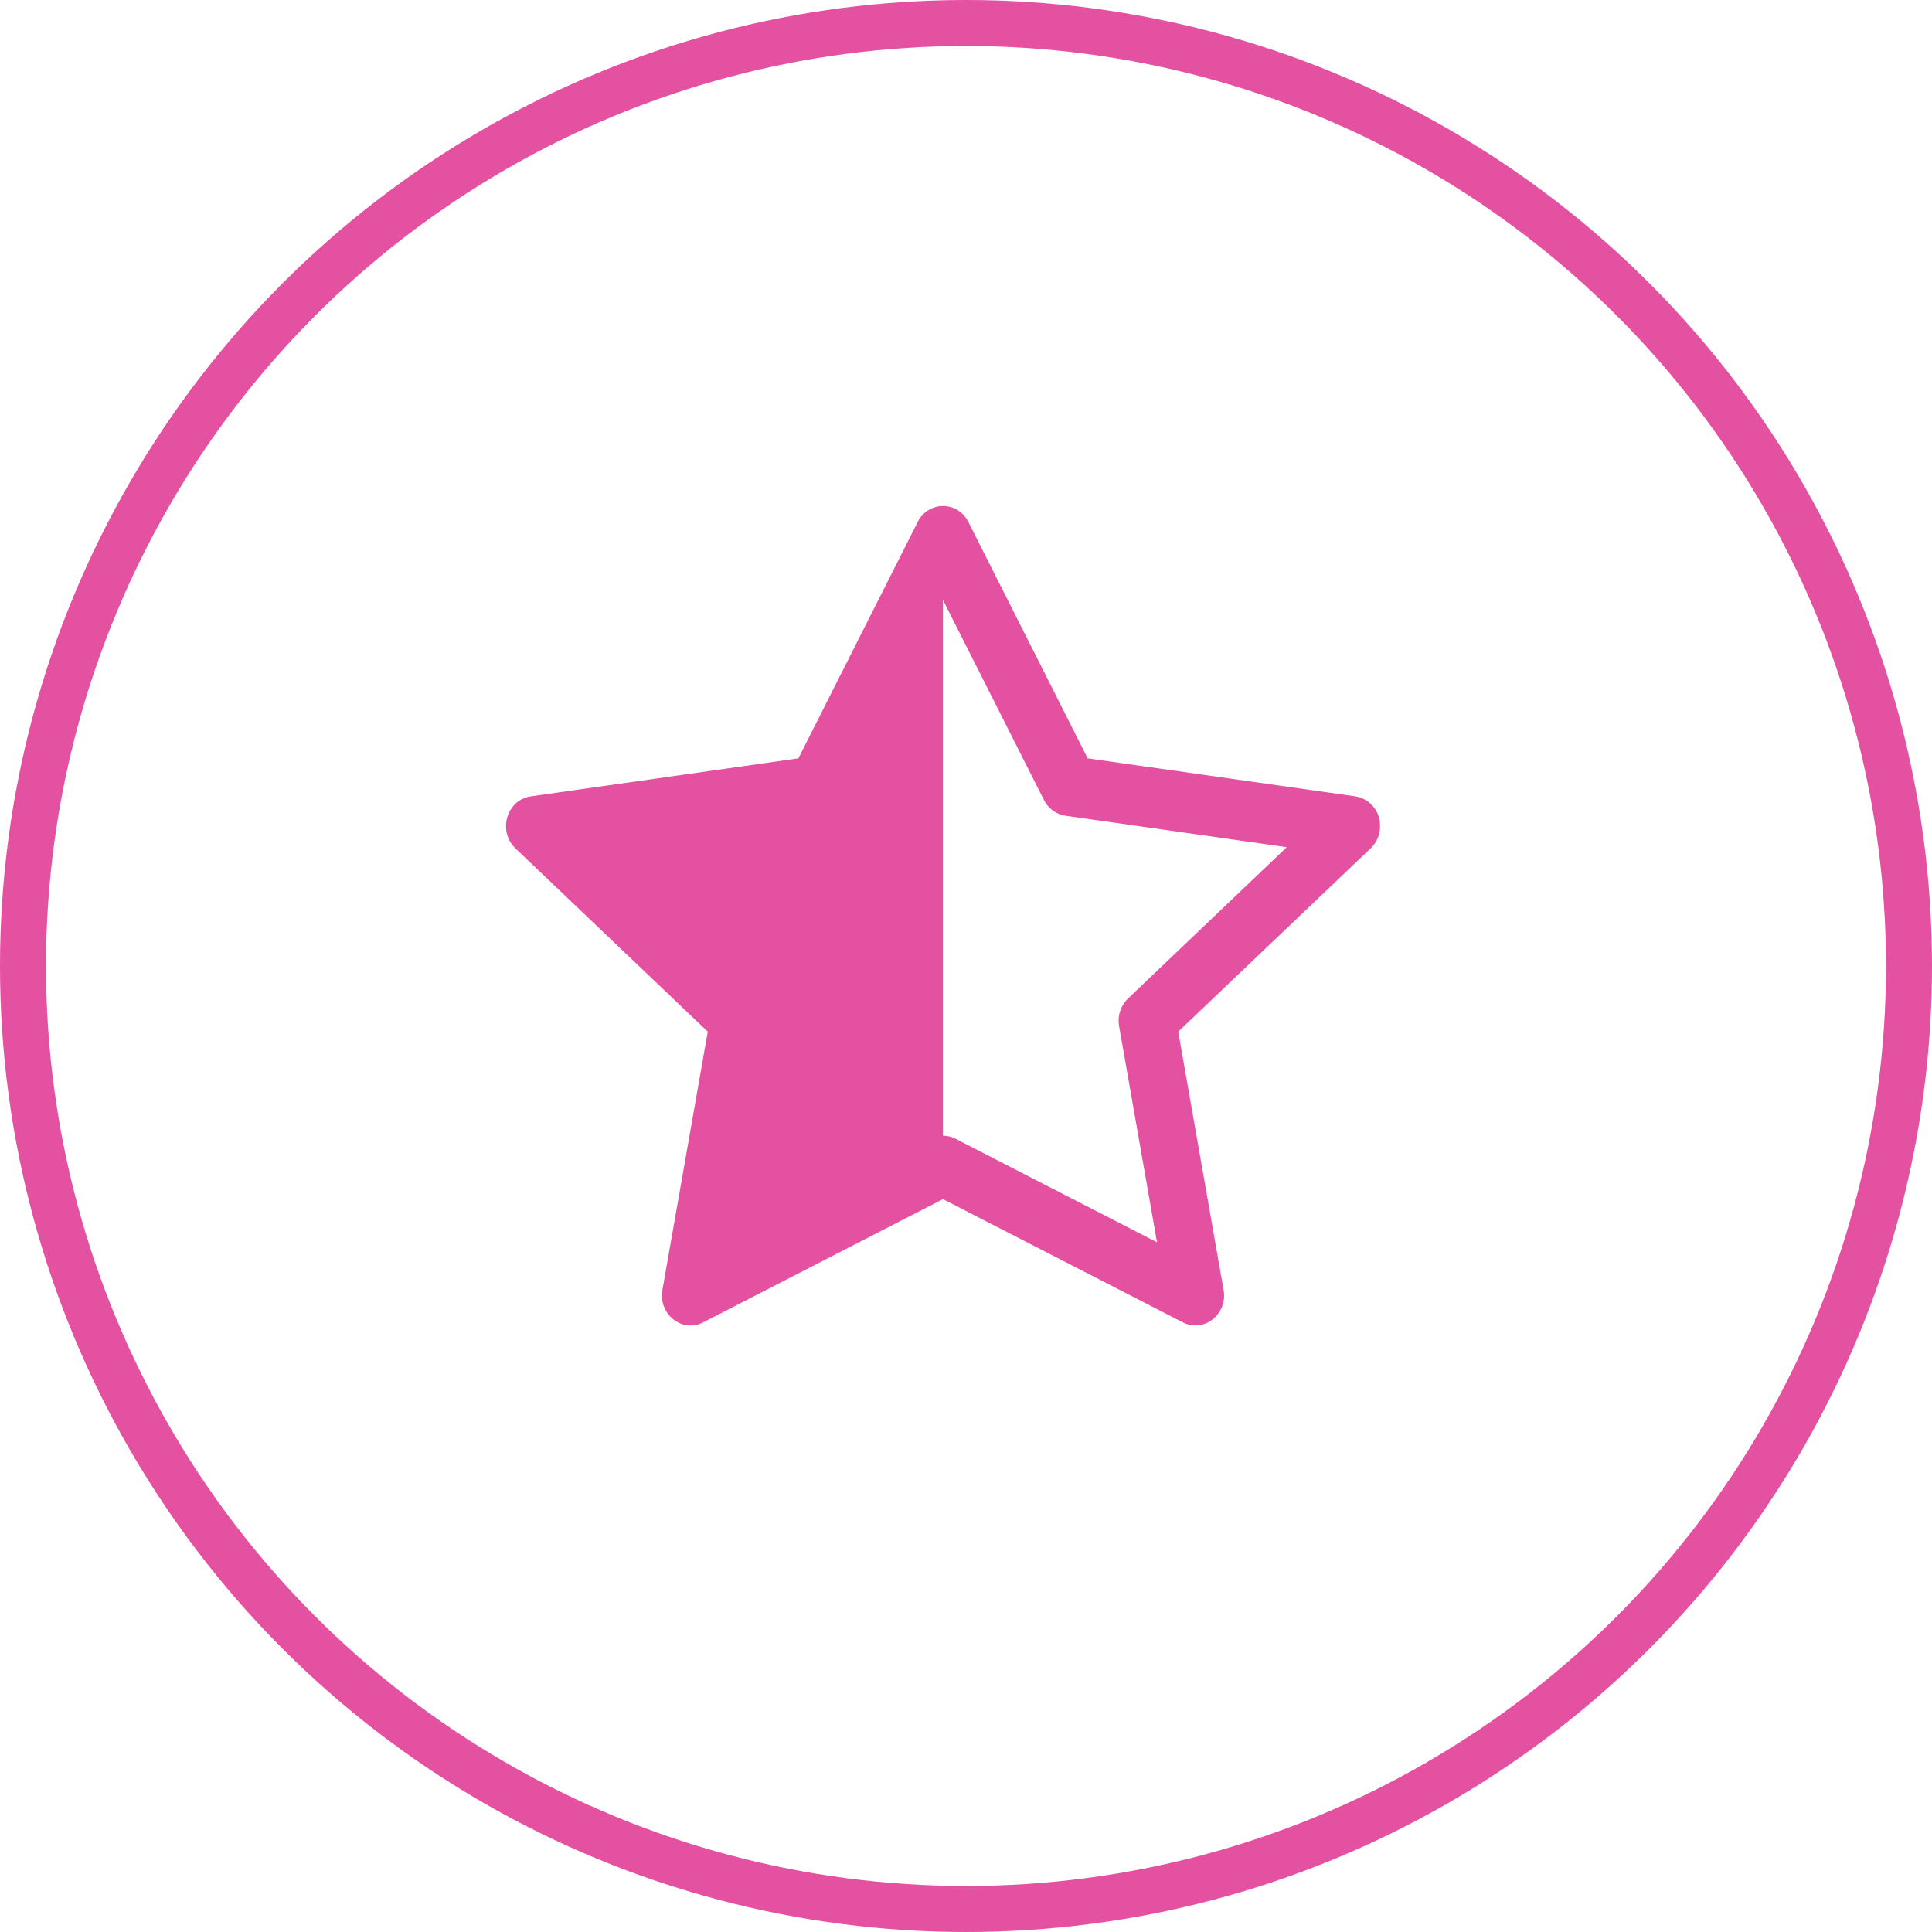<svg width="42" height="42" viewBox="0 0 42 42" fill="none" xmlns="http://www.w3.org/2000/svg">
<circle cx="21" cy="21" r="20.5" stroke="#E451A0"/>
<path fill-rule="evenodd" clip-rule="evenodd" d="M17.356 16.486L19.95 11.347C20 11.243 20.078 11.156 20.175 11.095C20.272 11.034 20.384 11.001 20.499 11C20.716 11 20.934 11.115 21.051 11.347L23.645 16.486L29.462 17.312C29.607 17.335 29.74 17.407 29.838 17.517C29.936 17.626 29.993 17.766 30 17.912C30.008 18.01 29.994 18.108 29.959 18.199C29.924 18.291 29.869 18.373 29.798 18.441L25.614 22.427L26.6 28.044C26.693 28.57 26.172 28.982 25.714 28.747L20.499 26.068L15.286 28.747C15.232 28.776 15.173 28.796 15.113 28.807C14.708 28.878 14.319 28.505 14.4 28.044L15.386 22.427L11.203 18.441C11.138 18.379 11.087 18.305 11.052 18.223C11.017 18.14 10.999 18.052 11 17.962C11 17.836 11.035 17.712 11.1 17.603C11.147 17.525 11.21 17.458 11.286 17.408C11.363 17.358 11.449 17.325 11.539 17.312L17.356 16.486ZM20.499 24.69C20.594 24.69 20.689 24.712 20.774 24.757L25.152 27.006L24.328 22.307C24.309 22.198 24.316 22.087 24.35 21.983C24.384 21.878 24.443 21.783 24.522 21.707L27.973 18.417L23.16 17.733C23.061 17.718 22.966 17.679 22.885 17.619C22.804 17.56 22.738 17.481 22.694 17.391L20.501 13.046L20.499 13.05V24.689V24.69Z" fill="#E451A0"/>
</svg>
